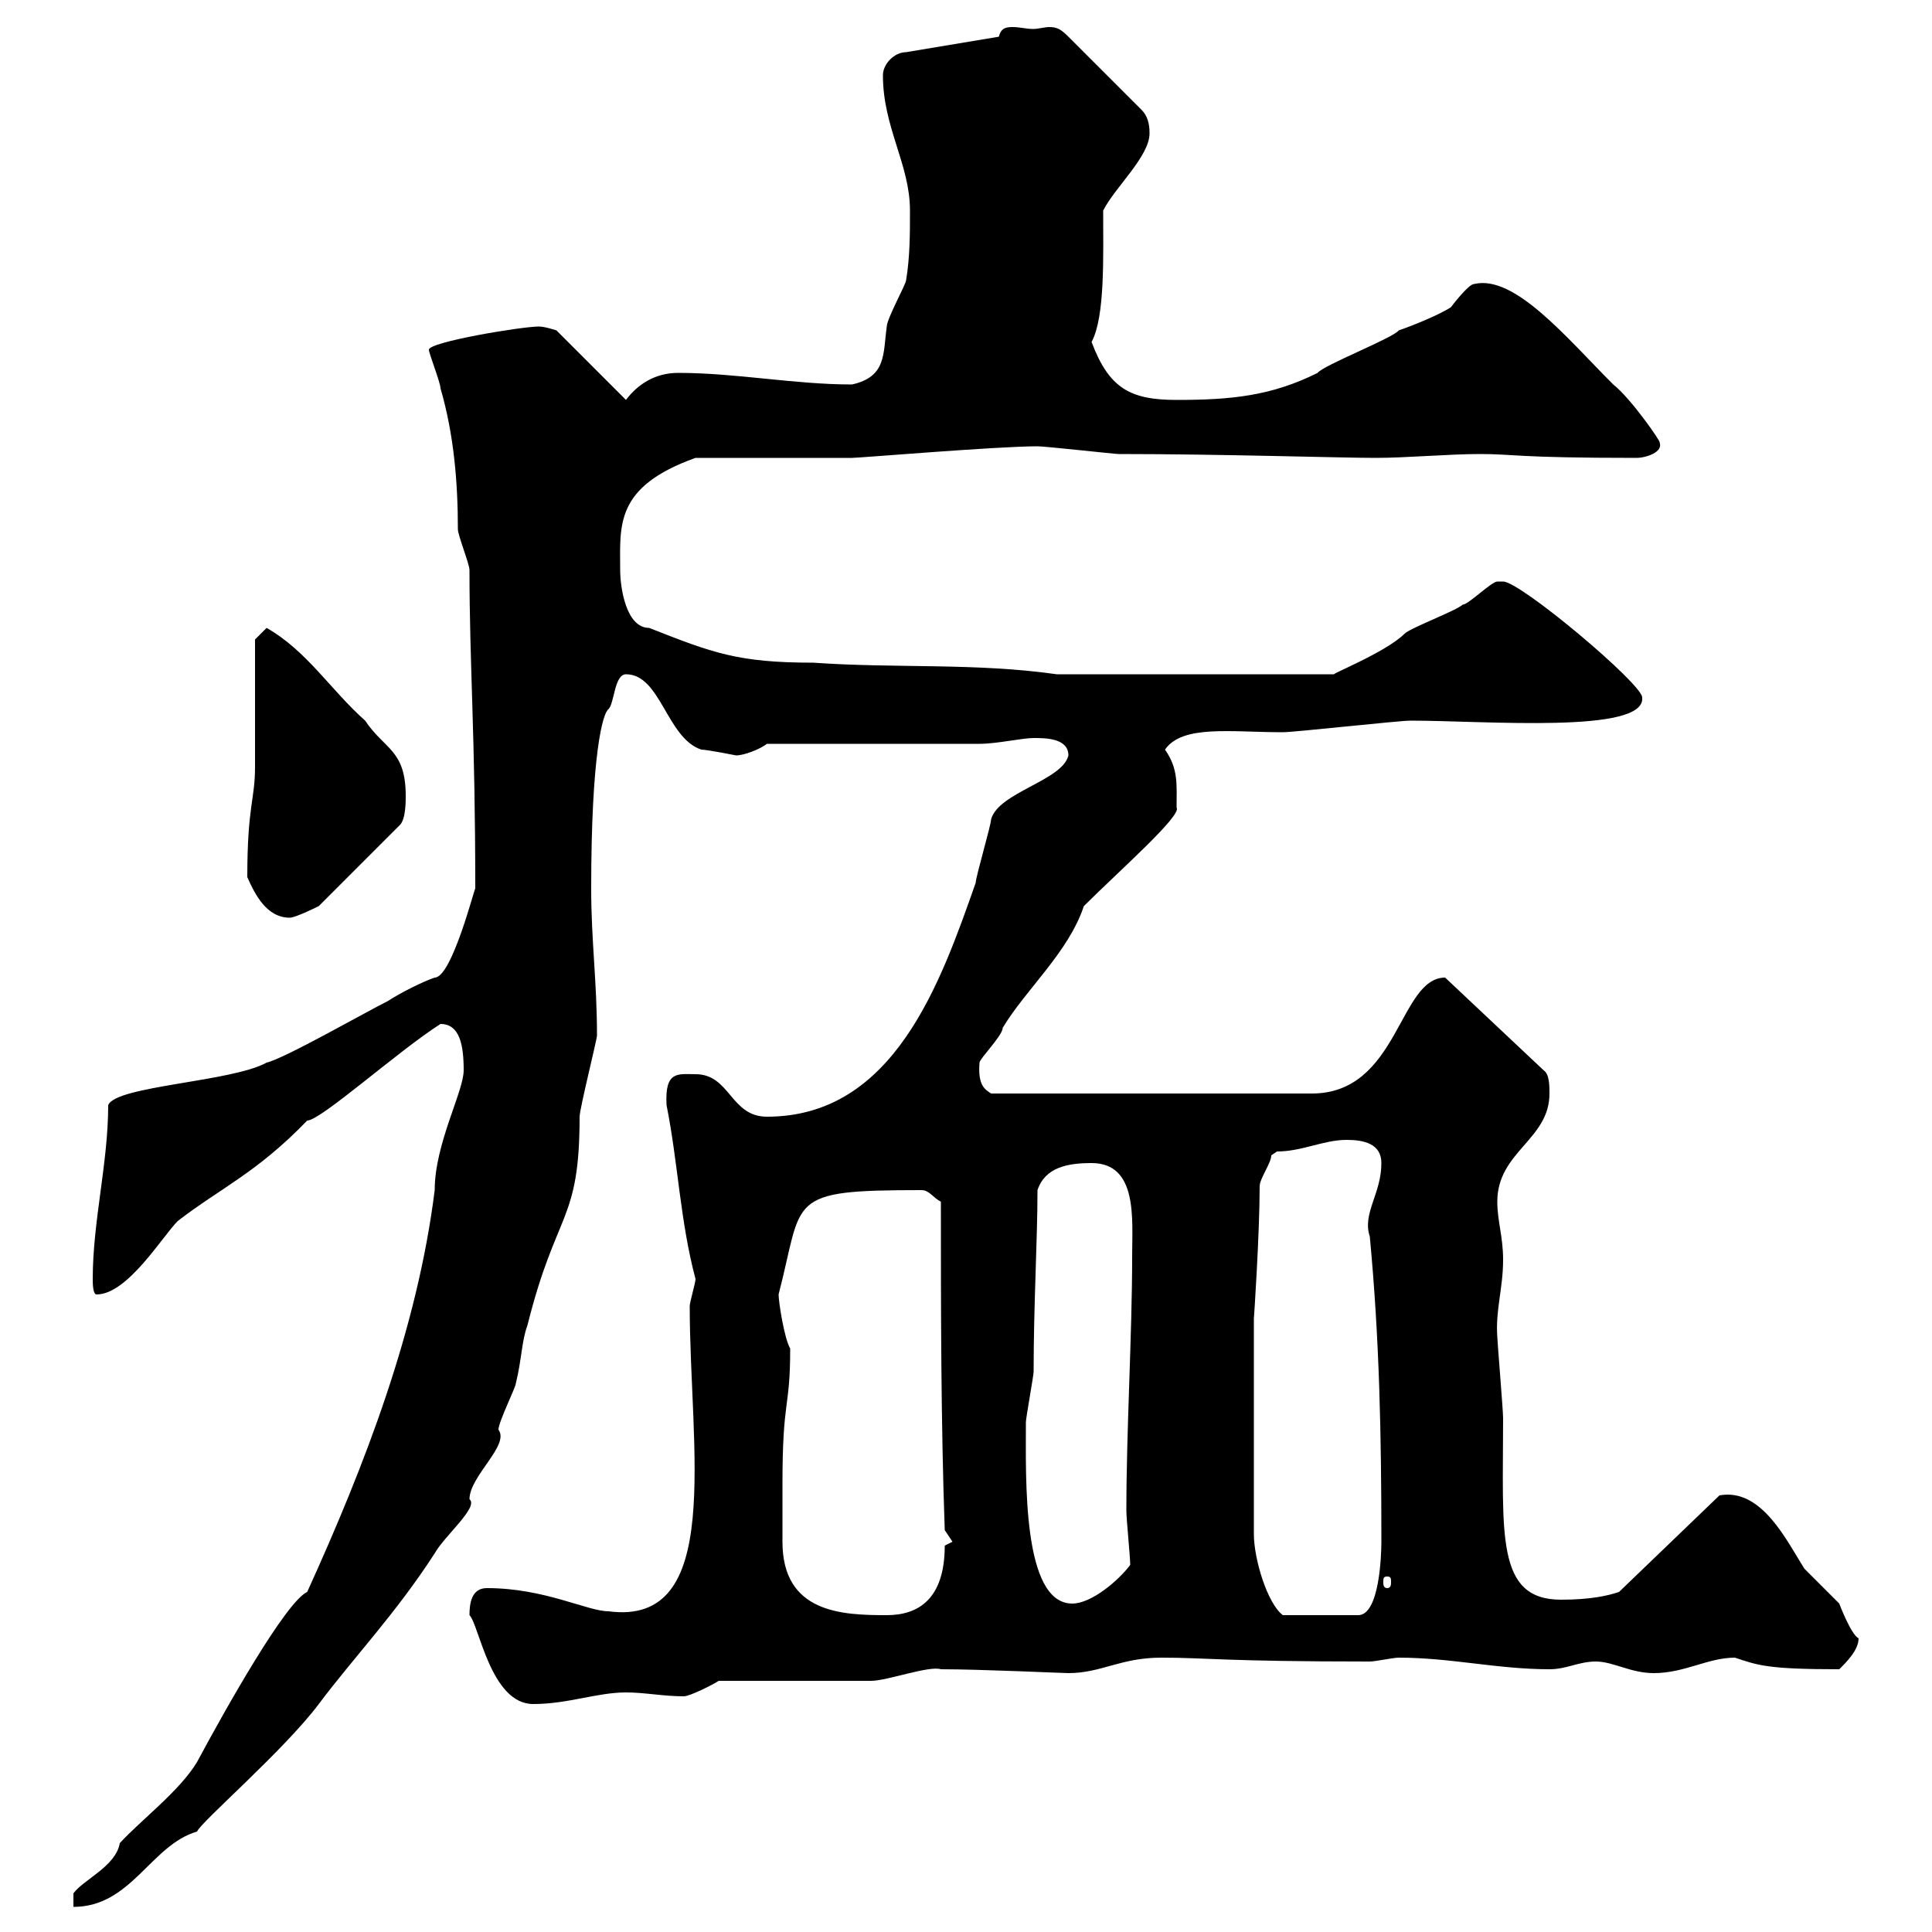 <svg xmlns="http://www.w3.org/2000/svg" xmlns:xlink="http://www.w3.org/1999/xlink" width="300" height="300"><path d="M18.60 286.20C18 289.80 12.90 291.90 11.40 294L11.40 296.10C20.40 296.10 23.40 286.50 30.60 284.40C31.20 282.90 44.10 271.80 49.50 264.60C54.90 257.40 61.50 250.50 67.50 241.20C69 238.50 74.40 234 72.90 232.80C72.90 229.20 79.20 224.40 77.40 222C77.40 220.80 80.10 215.40 80.10 214.80C81 211.20 81 208.20 81.90 205.80C86.40 187.80 90 189.90 90 173.40C90 172.20 92.70 161.40 92.70 160.80C92.70 152.40 91.80 146.10 91.80 138C91.80 117 93.60 110.70 94.50 110.10C95.40 109.20 95.40 104.70 97.20 104.70C102.60 104.70 103.50 114.60 108.90 116.40C109.80 116.40 114.30 117.30 114.30 117.30C115.50 117.30 117.90 116.40 119.10 115.50L152.10 115.50C154.80 115.50 158.70 114.60 160.50 114.60C162.30 114.60 165.90 114.60 165.90 117.30C165 121.20 155.10 123 153.90 127.20C153.90 128.10 151.50 136.20 151.50 137.10C146.10 152.40 138.90 173.40 119.10 173.40C113.40 173.40 113.40 166.80 108 166.80C105.30 166.80 103.20 166.20 103.50 171.60C105.30 180.60 105.60 189.60 108 198.60C108 199.20 107.10 202.20 107.10 202.80C107.10 225 112.50 252.60 94.50 250.20C91.20 250.20 84.60 246.60 75.60 246.60C73.20 246.60 72.90 249 72.90 250.80C74.40 252.30 76.20 264.60 82.80 264.60C88.20 264.60 92.70 262.80 97.20 262.80C100.20 262.80 102.90 263.40 106.20 263.40C107.10 263.40 110.70 261.60 111.60 261L135.30 261C137.70 261 144.30 258.60 146.10 259.20C152.40 259.20 165 259.80 165.90 259.80C171 259.80 174 257.40 180.30 257.40C187.50 257.40 189.90 258 212.70 258C213.60 258 216.30 257.40 217.20 257.40C225.30 257.40 232.50 259.20 240.60 259.20C243.30 259.20 245.10 258 247.80 258C250.50 258 253.20 259.80 256.80 259.80C261.60 259.80 265.20 257.40 269.40 257.40C273 258.60 274.50 259.20 285.60 259.20C286.80 258 288.60 256.20 288.60 254.40C287.40 253.80 285.60 249 285.60 249C285 248.40 281.40 244.80 280.20 243.60C277.50 239.40 273.60 231 267 232.20L251.40 247.20C249.60 247.80 246.90 248.40 242.40 248.40C232.20 248.40 233.40 238.20 233.40 220.20C233.40 219 232.50 208.20 232.50 207.60C232.20 203.40 233.40 200.10 233.40 195.60C233.40 192 232.50 189.60 232.50 186.60C232.50 178.80 240.60 177 240.60 169.80C240.60 168.60 240.60 166.80 239.70 166.20L224.40 151.80C217.20 151.80 217.20 169.80 203.70 169.80L153.90 169.80C153 169.20 151.80 168.60 152.10 165C152.10 164.40 155.70 160.80 155.70 159.60C159.30 153.60 165.90 147.90 168.30 140.70C173.70 135.30 183.60 126.60 182.70 125.40C182.70 121.80 183 119.40 180.90 116.40C183.60 112.50 191.10 113.70 199.20 113.70C201 113.70 217.20 111.90 219 111.90C230.70 111.90 255.60 114 255 108.30C255 106.20 236.10 90.30 233.40 90.30C233.40 90.30 232.50 90.30 232.50 90.30C231.60 90.30 228 93.90 227.10 93.90C226.20 94.80 219 97.50 218.10 98.40C215.10 101.40 205.80 105 207.30 104.70L164.10 104.70C151.50 102.90 138.90 103.80 126.30 102.90C114.60 102.90 110.70 101.40 100.80 97.50C97.20 97.50 96.30 91.20 96.30 88.50C96.30 81.60 95.40 75.60 108 71.10L132.30 71.10C133.50 71.10 154.80 69.30 161.10 69.30C162.30 69.30 173.10 70.50 173.70 70.50C189.60 70.50 208.20 71.10 213.60 71.10C218.40 71.10 225 70.50 229.80 70.50C235.20 70.50 235.20 71.10 254.10 71.10C255.60 71.10 258.30 70.20 257.70 68.70C258 68.70 253.20 61.80 250.50 59.70C243.30 52.50 235.20 42.60 228.90 44.10C228 44.10 225.30 47.70 225.30 47.70C223.50 48.90 219 50.70 217.20 51.30C216.30 52.50 205.50 56.70 204.60 57.90C197.40 61.50 191.10 62.10 182.70 62.10C175.50 62.10 172.20 60.30 169.50 53.10C171.60 49.20 171.30 39.90 171.30 32.70C173.10 29.10 178.50 24.30 178.50 20.70C178.50 20.10 178.50 18.30 177.30 17.10L165.90 5.70C164.70 4.50 164.10 4.20 162.90 4.20C162.30 4.20 161.10 4.50 160.50 4.50C159.30 4.50 158.40 4.20 157.20 4.20C156 4.20 155.40 4.50 155.10 5.70L140.70 8.10C138.90 8.10 137.10 9.90 137.10 11.70C137.10 19.80 141.30 25.50 141.30 32.70C141.30 36.30 141.30 39.90 140.70 43.50C140.70 44.10 137.70 49.50 137.70 50.70C137.10 54.90 137.70 58.50 132.30 59.70C123.30 59.70 114.30 57.90 105.30 57.90C101.70 57.90 99 59.70 97.20 62.10L86.40 51.30C86.40 51.30 84.60 50.70 83.70 50.70C81 50.70 66.60 53.10 66.60 54.30C66.60 54.90 68.40 59.40 68.40 60.30C70.50 67.50 71.10 75 71.10 82.20C71.10 83.10 72.90 87.60 72.90 88.50C72.90 103.20 73.80 114 73.80 138C73.80 137.40 70.20 151.80 67.50 151.80C65.70 152.40 62.10 154.20 60.30 155.40C56.70 157.20 44.10 164.40 41.40 165C36 168 18 168.60 16.80 171.60C16.80 180.60 14.40 189.60 14.40 198.60C14.40 199.20 14.40 201 15 201C19.80 201 25.20 192 27.60 189.60C34.20 184.50 39.90 182.10 47.70 174C49.80 174 61.80 163.20 68.40 159C71.40 159 72 162.30 72 166.20C72 169.50 67.50 177.60 67.50 184.80C64.80 206.40 56.70 227.40 47.70 247.20C44.40 248.70 35.10 265.20 30.60 273.60C27.90 278.10 21.90 282.60 18.60 286.20ZM121.50 230.40C121.50 216.90 122.70 219 122.70 209.40C121.80 207.90 120.90 202.20 120.90 201C124.80 186 121.80 184.80 143.10 184.80C144.30 184.80 144.90 186 146.10 186.60C146.10 202.80 146.10 220.80 146.70 237.60C146.70 237.60 147.90 239.40 147.90 239.40C147.90 239.40 146.70 240 146.70 240C146.70 248.40 142.50 250.80 137.70 250.80C130.80 250.80 121.50 250.50 121.50 239.40C121.50 239.40 121.50 232.80 121.50 230.40ZM194.70 204.60C194.70 205.20 195.60 191.40 195.60 184.20C195.60 183 197.40 180.60 197.40 179.40C197.40 179.40 198.30 178.80 198.30 178.80C202.20 178.80 205.50 177 209.10 177C211.80 177 214.50 177.60 214.50 180.60C214.50 185.40 211.50 188.40 212.70 192C214.20 207.90 214.50 222.60 214.50 239.40C214.50 241.50 214.20 250.80 210.90 250.80L199.20 250.80C196.80 249 194.70 242.10 194.70 238.20ZM159.30 220.80C159.30 220.20 160.50 213.60 160.50 213C160.50 202.50 161.10 192.60 161.10 184.80C162.30 181.20 165.90 180.60 169.50 180.60C176.70 180.60 175.80 189.30 175.80 195C175.80 207.30 174.90 222 174.90 234.60C174.90 235.80 175.50 241.80 175.50 243C173.70 245.40 169.50 249 166.50 249C158.70 249 159.30 229.50 159.30 220.80ZM215.40 244.80C216 244.80 216 245.10 216 245.70C216 246 216 246.60 215.40 246.60C214.80 246.60 214.80 246 214.80 245.70C214.80 245.10 214.80 244.80 215.40 244.80ZM38.40 136.20C39.60 138.90 41.40 142.50 45 142.50C45.90 142.50 49.50 140.70 49.50 140.70L62.10 128.10C63 127.20 63 124.50 63 123.60C63 116.40 59.70 116.40 56.70 111.90C51.30 107.10 47.70 101.10 41.40 97.50C41.40 97.50 39.60 99.30 39.60 99.30C39.60 102 39.60 116.40 39.60 119.10C39.60 124.20 38.40 125.10 38.40 136.20Z"/></svg>